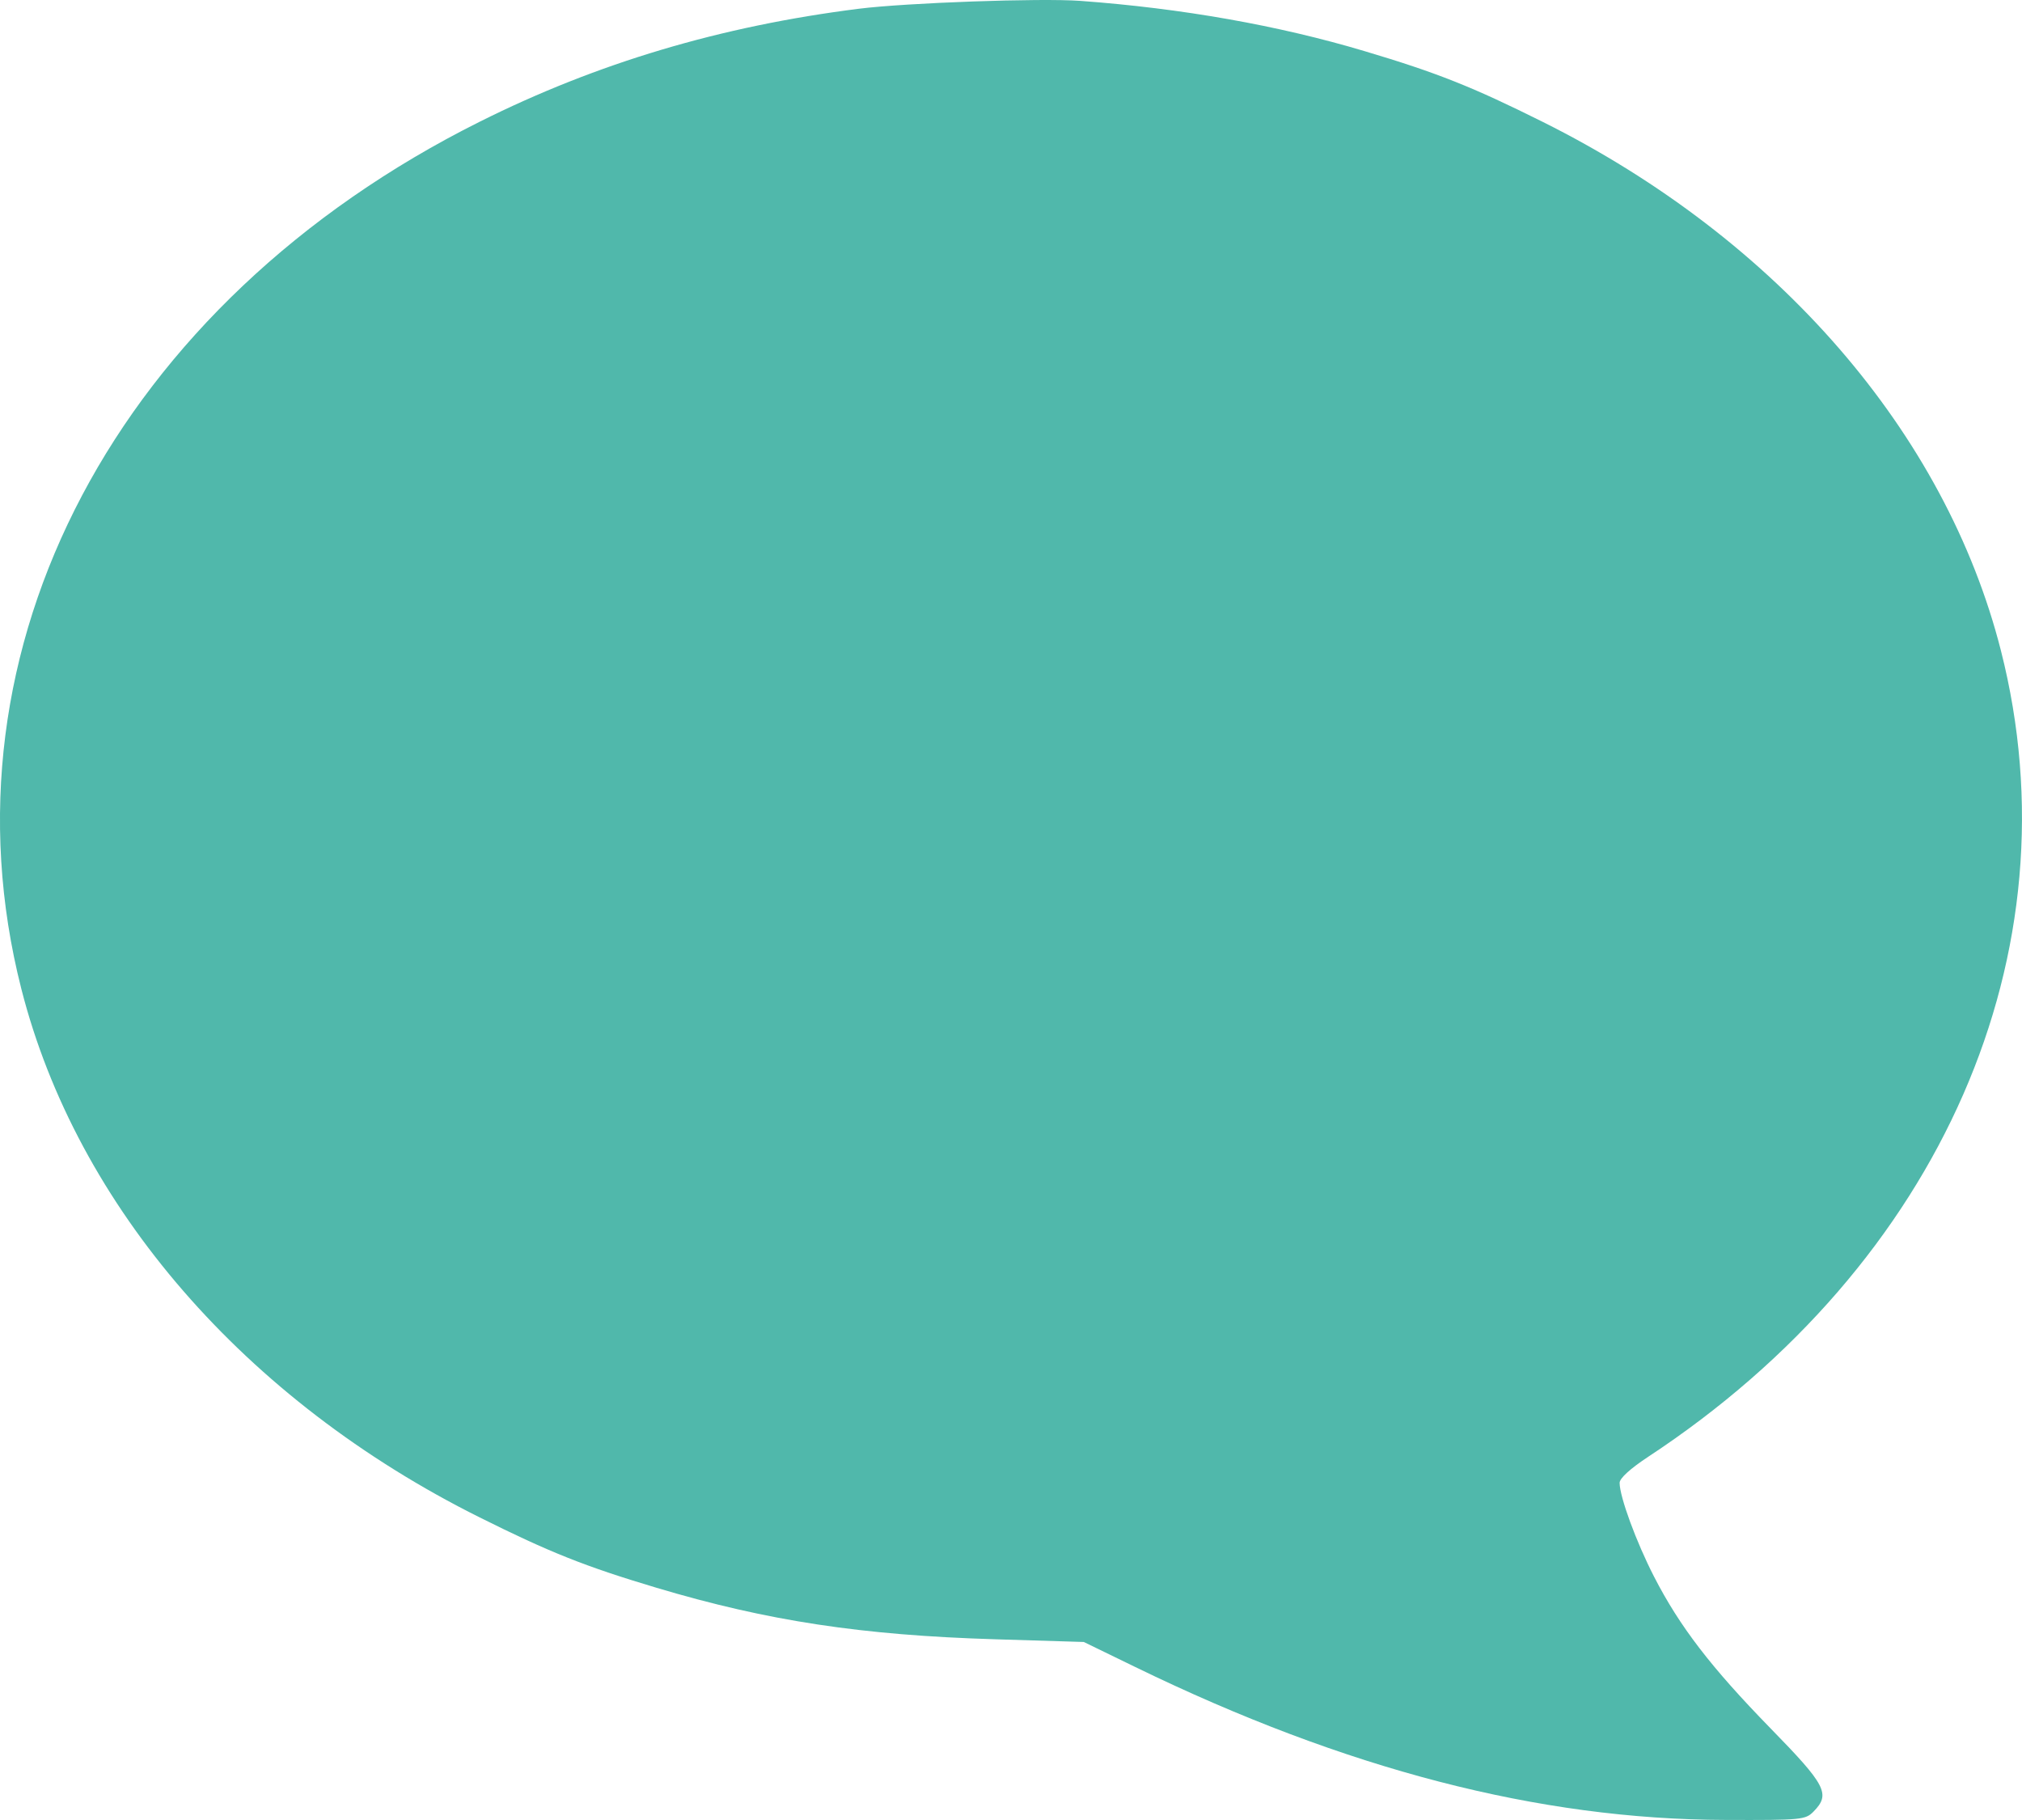 <?xml version="1.0" encoding="UTF-8"?> <svg xmlns="http://www.w3.org/2000/svg" width="30" height="27" viewBox="0 0 30 27" fill="none"> <path fill-rule="evenodd" clip-rule="evenodd" d="M16.028 0.013C17.54 0.124 18.968 0.377 20.247 0.759C21.321 1.079 21.846 1.288 22.887 1.807C26.372 3.544 28.865 6.42 29.687 9.651C30.826 14.125 28.803 18.749 24.455 21.611C24.188 21.787 24.03 21.931 24.03 21.998C24.03 22.204 24.277 22.877 24.541 23.39C24.921 24.13 25.386 24.735 26.265 25.636C27.095 26.485 27.162 26.615 26.908 26.874C26.787 26.997 26.734 27.003 25.597 26.999C22.832 26.992 19.963 26.248 16.845 24.731L16.08 24.359L14.764 24.319C12.785 24.259 11.388 24.047 9.741 23.555C8.683 23.239 8.155 23.029 7.117 22.511C3.632 20.774 1.138 17.898 0.316 14.668C-0.97 9.616 1.739 4.493 7.117 1.806C8.861 0.934 10.694 0.388 12.74 0.13C13.452 0.041 15.44 -0.03 16.028 0.013Z" fill="#50B8AB"></path> </svg> 